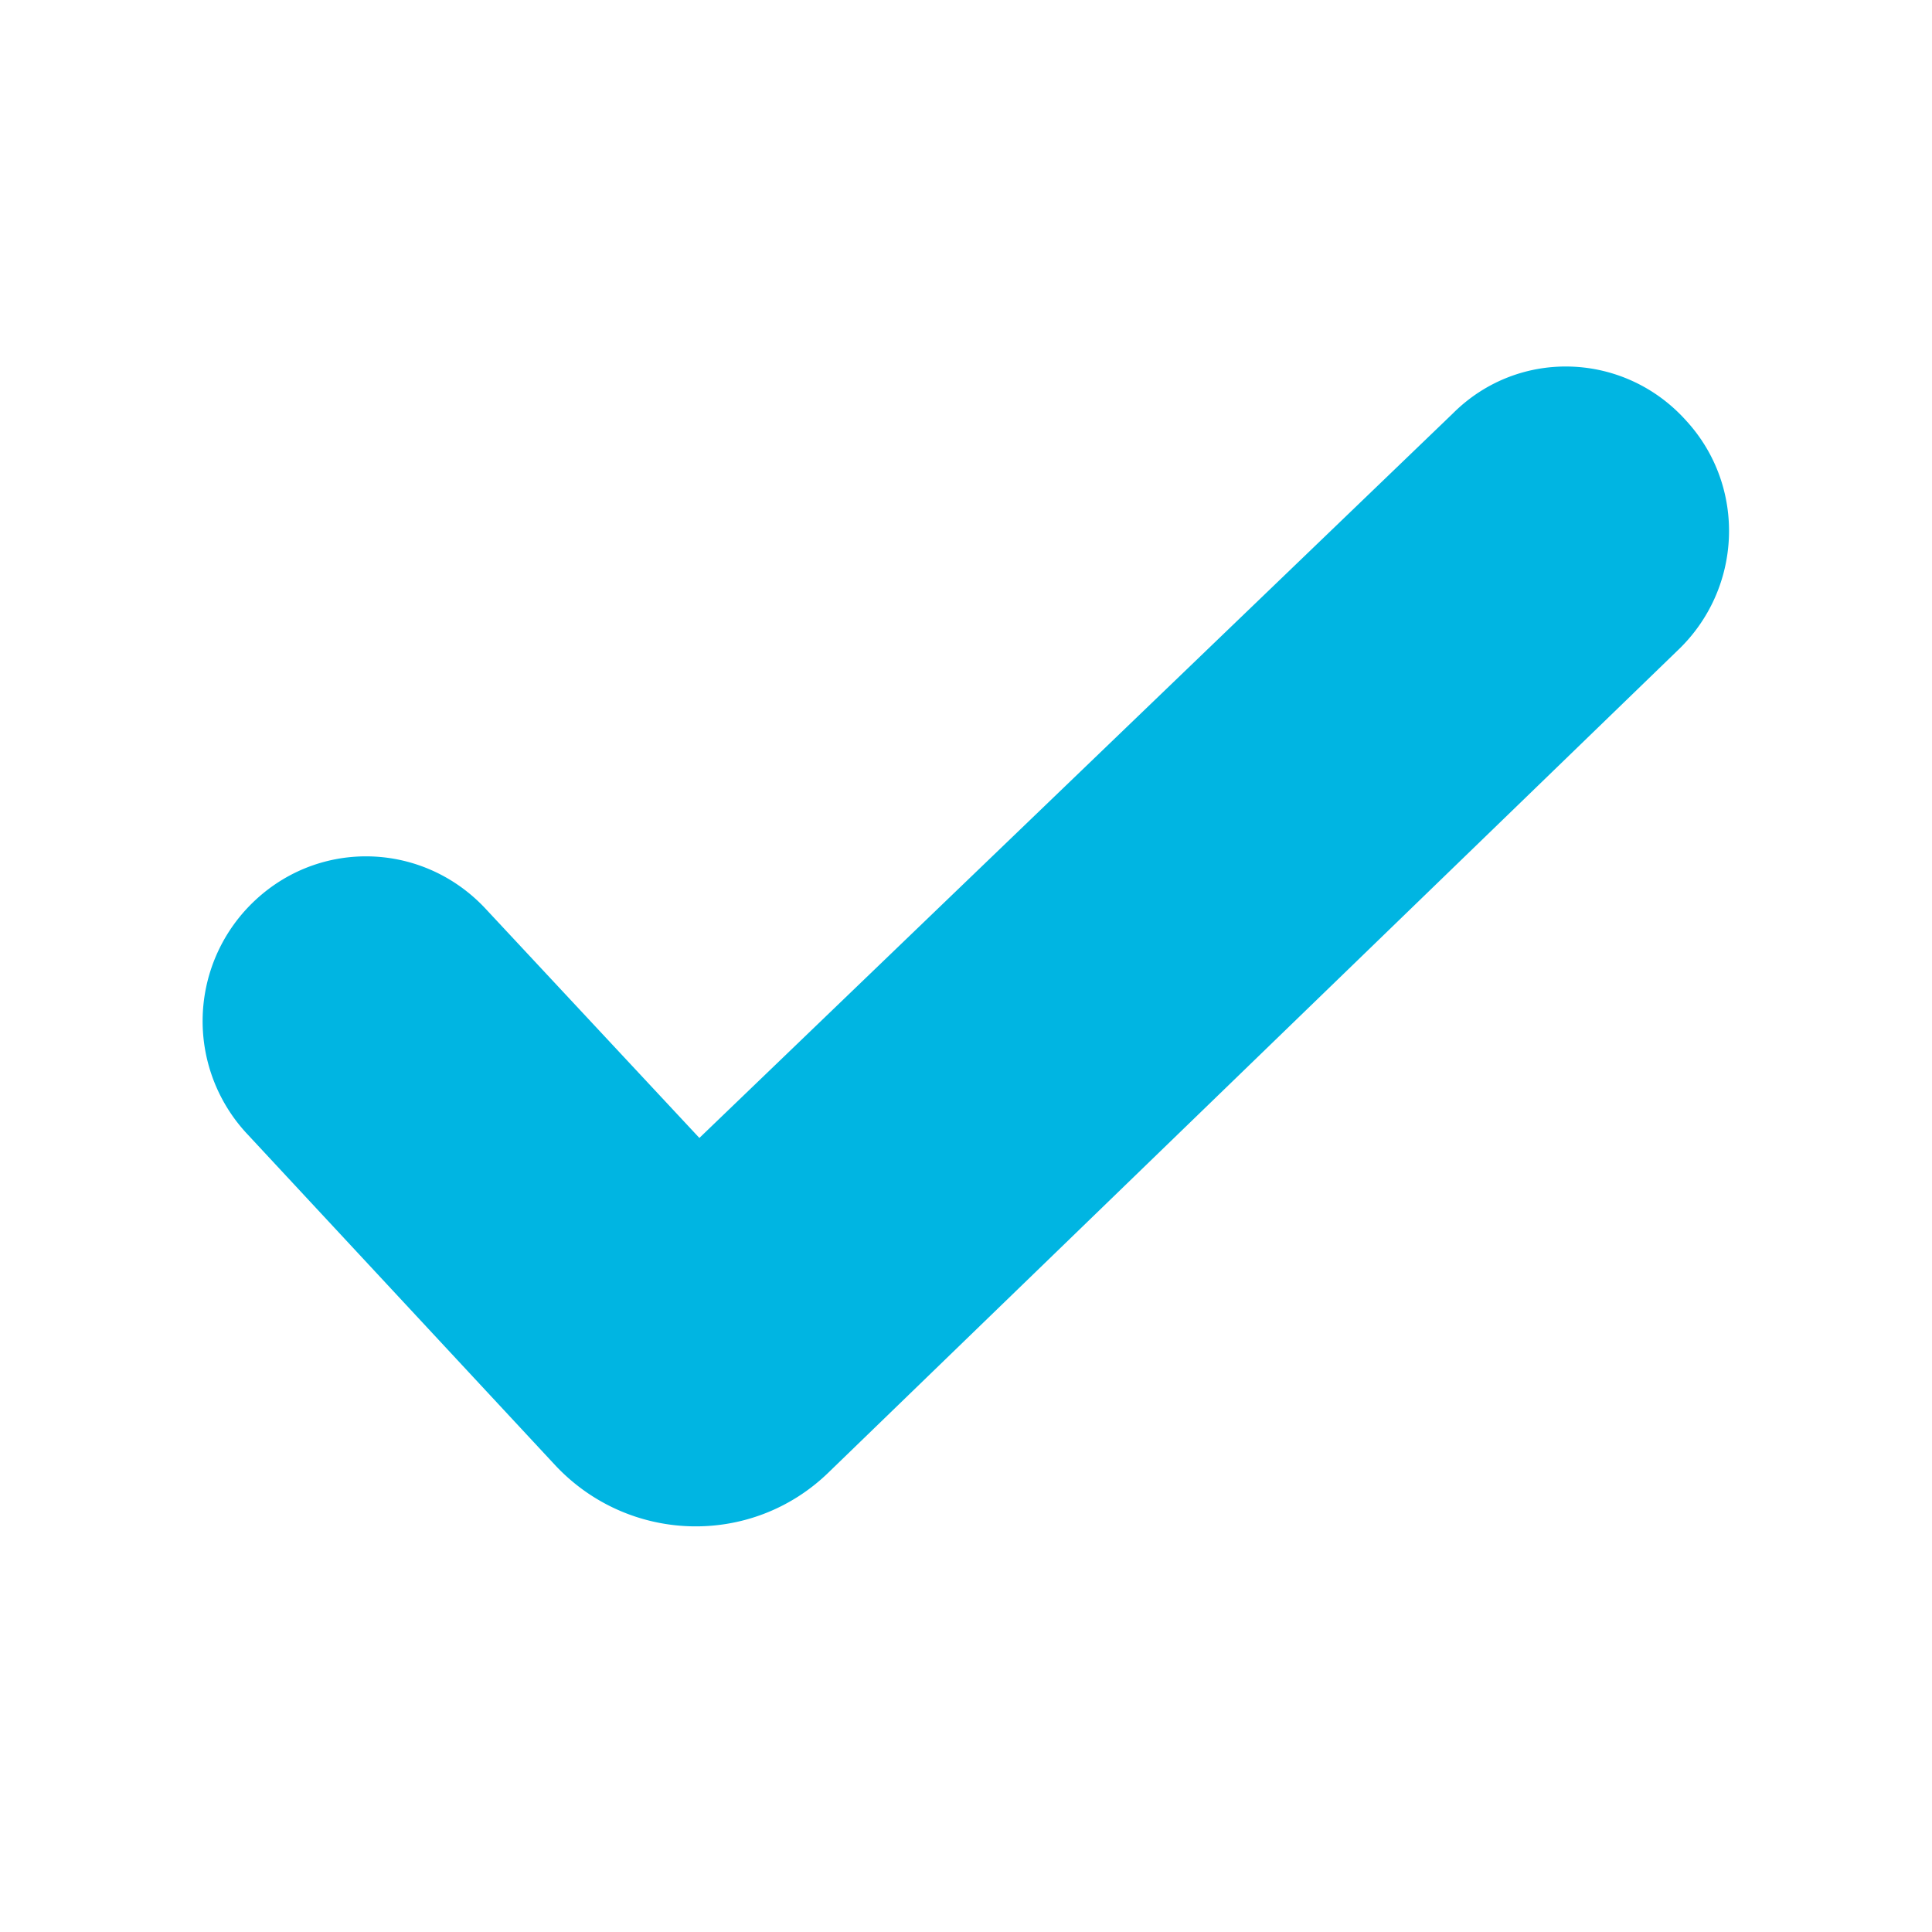 <?xml version="1.0" encoding="UTF-8"?> <svg xmlns="http://www.w3.org/2000/svg" viewBox="0 0 100 100" style="enable-background:new 0 0 100 100" xml:space="preserve"><path d="M87.3 21.8c-3.2-3.6-8.7-3.8-12.1-.4l-39 37.5L25.1 47c-3.3-3.5-8.8-3.6-12.2-.1a8.55 8.55 0 0 0-.1 11.8l15.9 17.1c3.8 4.1 10.2 4.3 14.2.4l43.9-42.5c3.4-3.2 3.6-8.5.5-11.9z" style="fill-rule:evenodd;clip-rule:evenodd;fill:#00b5e2"></path></svg> 
